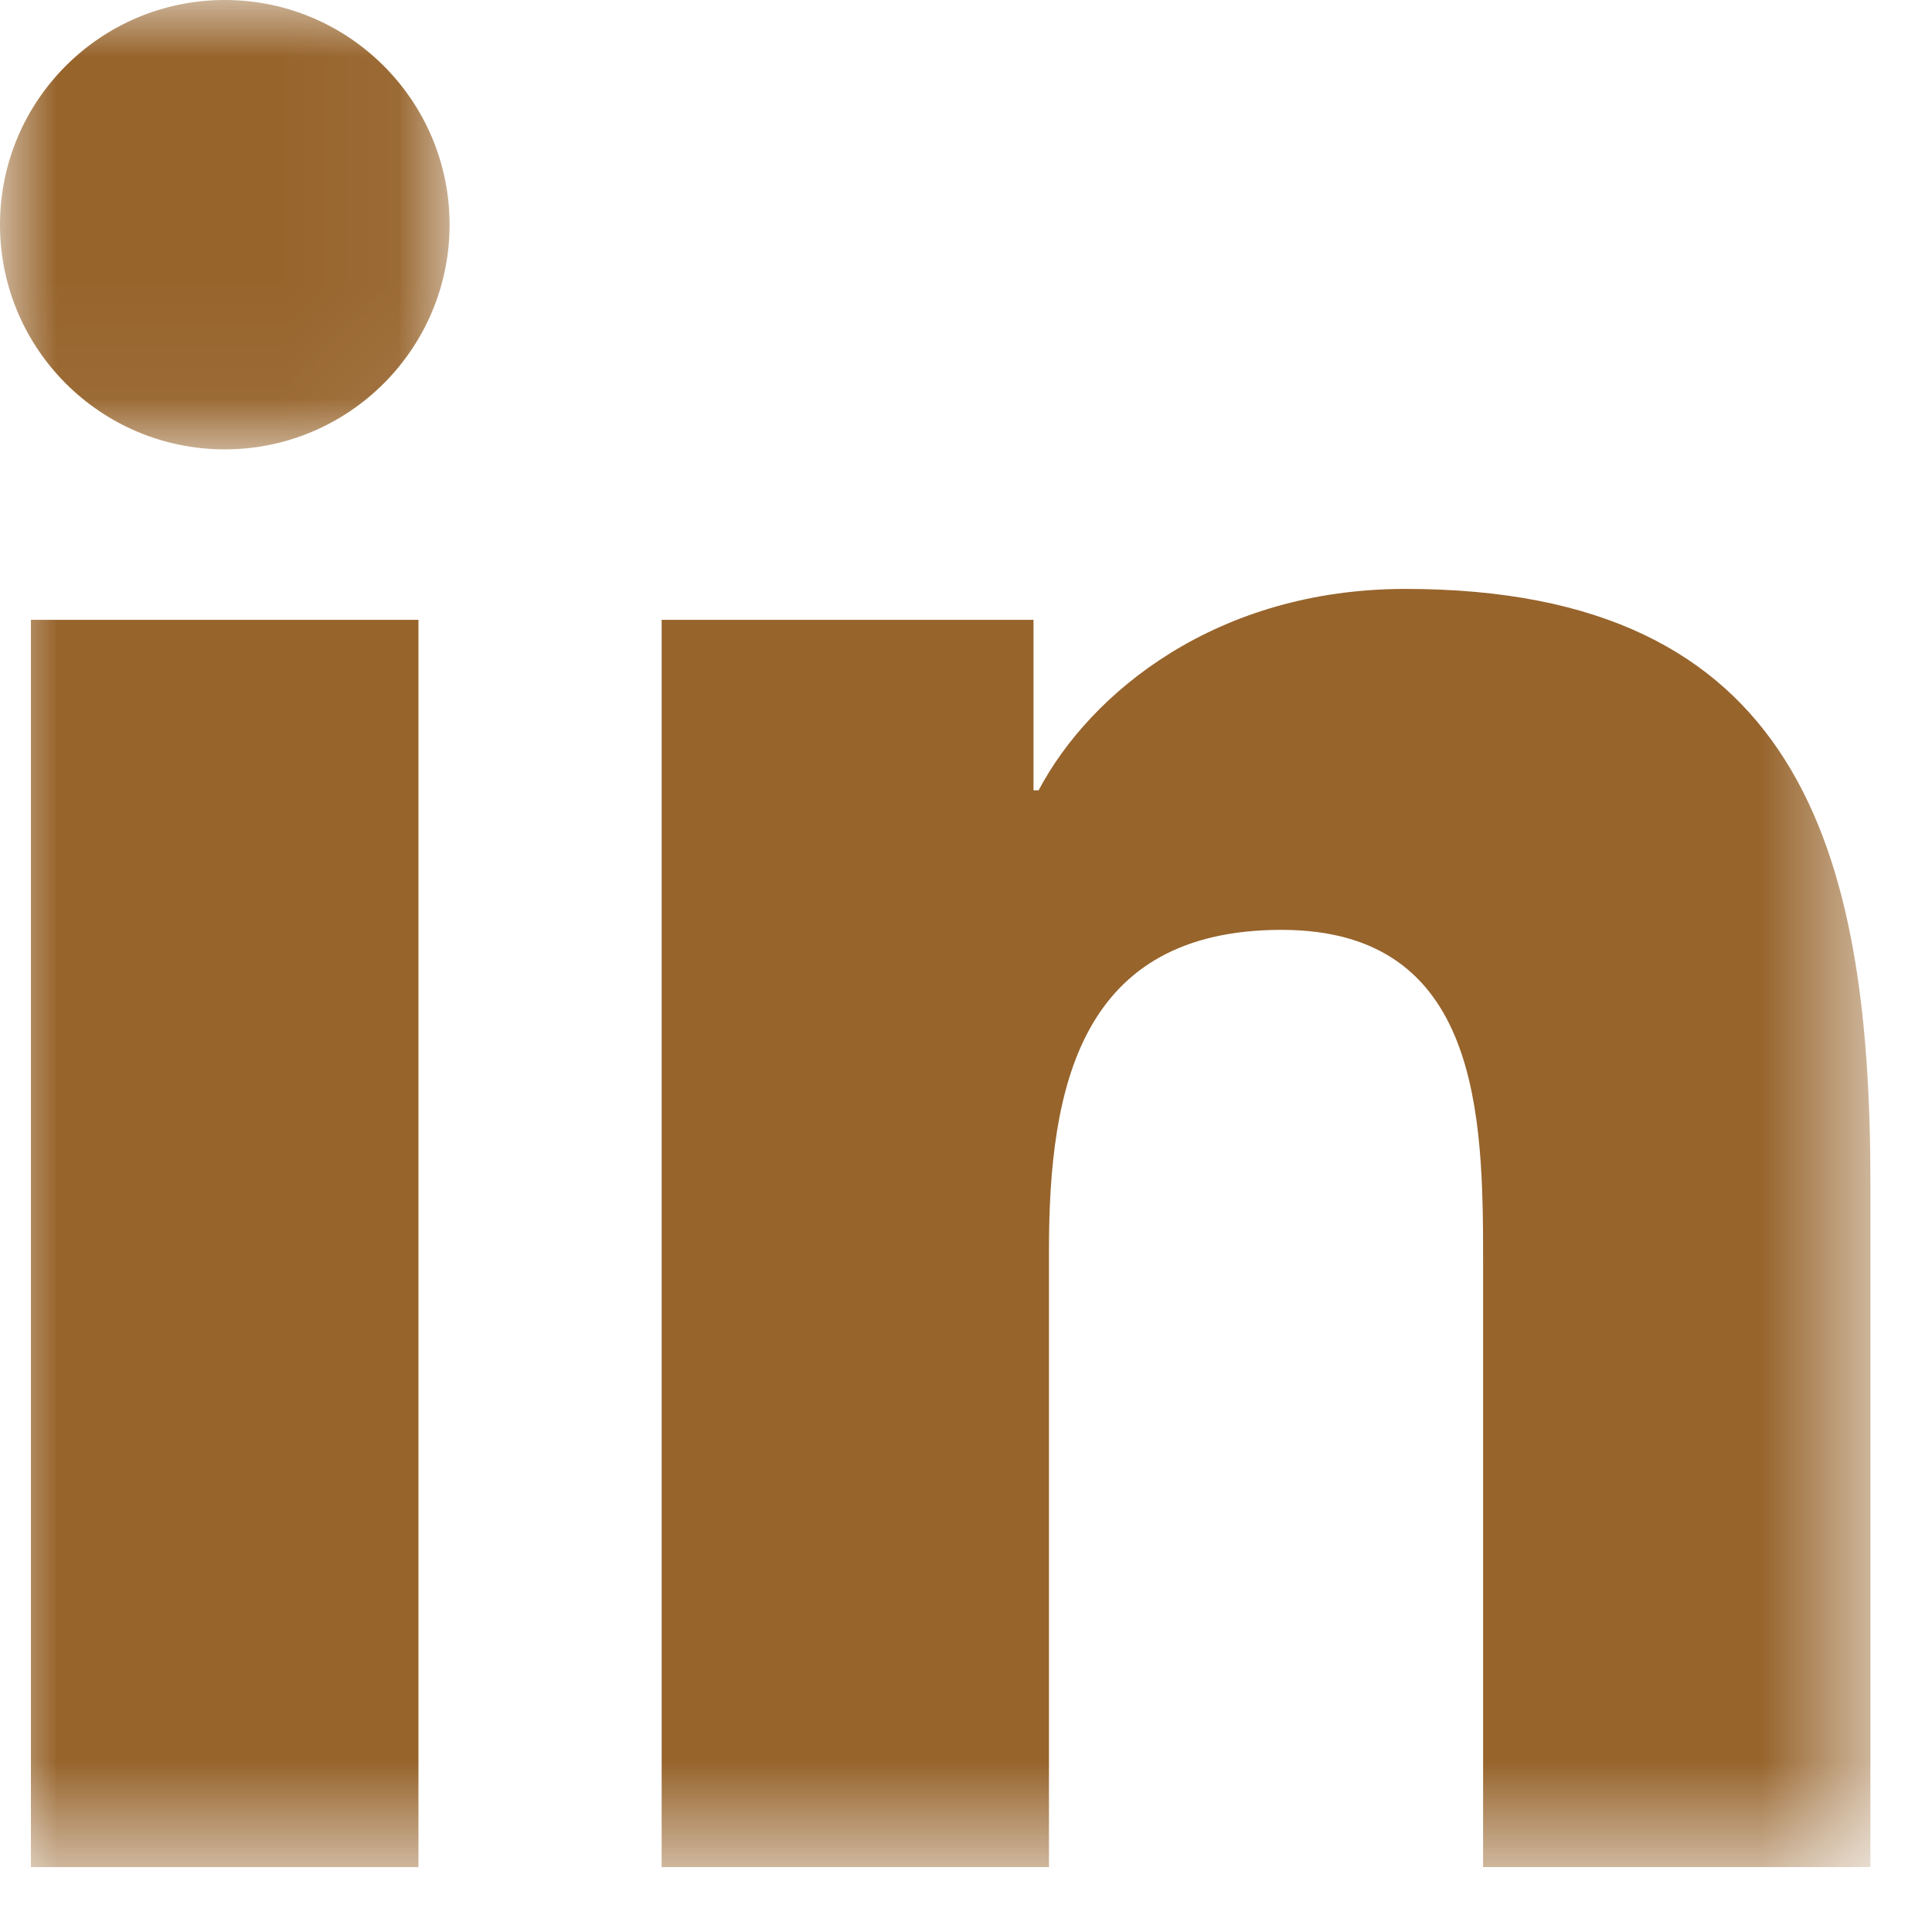 <svg width="17" height="17" viewBox="0 0 17 17" fill="none" xmlns="http://www.w3.org/2000/svg">
<mask id="mask0_9_592" style="mask-type:alpha" maskUnits="userSpaceOnUse" x="0" y="0" width="4" height="4">
<path fill-rule="evenodd" clip-rule="evenodd" d="M0 0H3.955V3.954H0V0Z" fill="white"/>
</mask>
<g mask="url(#mask0_9_592)">
<path fill-rule="evenodd" clip-rule="evenodd" d="M1.978 0C0.885 0 -0 0.886 -0 1.977C-0 3.068 0.885 3.954 1.978 3.954C3.069 3.954 3.956 3.068 3.956 1.977C3.956 0.886 3.069 0 1.978 0Z" fill="#97642C"/>
</g>
<mask id="mask1_9_592" style="mask-type:alpha" maskUnits="userSpaceOnUse" x="0" y="-1" width="17" height="18">
<path fill-rule="evenodd" clip-rule="evenodd" d="M0 16.429H16.458V-0H0V16.429Z" fill="white"/>
</mask>
<g mask="url(#mask1_9_592)">
<path fill-rule="evenodd" clip-rule="evenodd" d="M0.272 16.429H3.682V5.454H0.272V16.429Z" fill="#97642C"/>
<path fill-rule="evenodd" clip-rule="evenodd" d="M12.366 5.182C10.707 5.182 9.595 6.092 9.139 6.954H9.094V5.454H5.822V16.429H9.23V11C9.23 9.569 9.502 8.182 11.277 8.182C13.026 8.182 13.05 9.819 13.05 11.092V16.429H16.458V10.41C16.458 7.455 15.82 5.182 12.366 5.182Z" fill="#97642C"/>
</g>
</svg>
